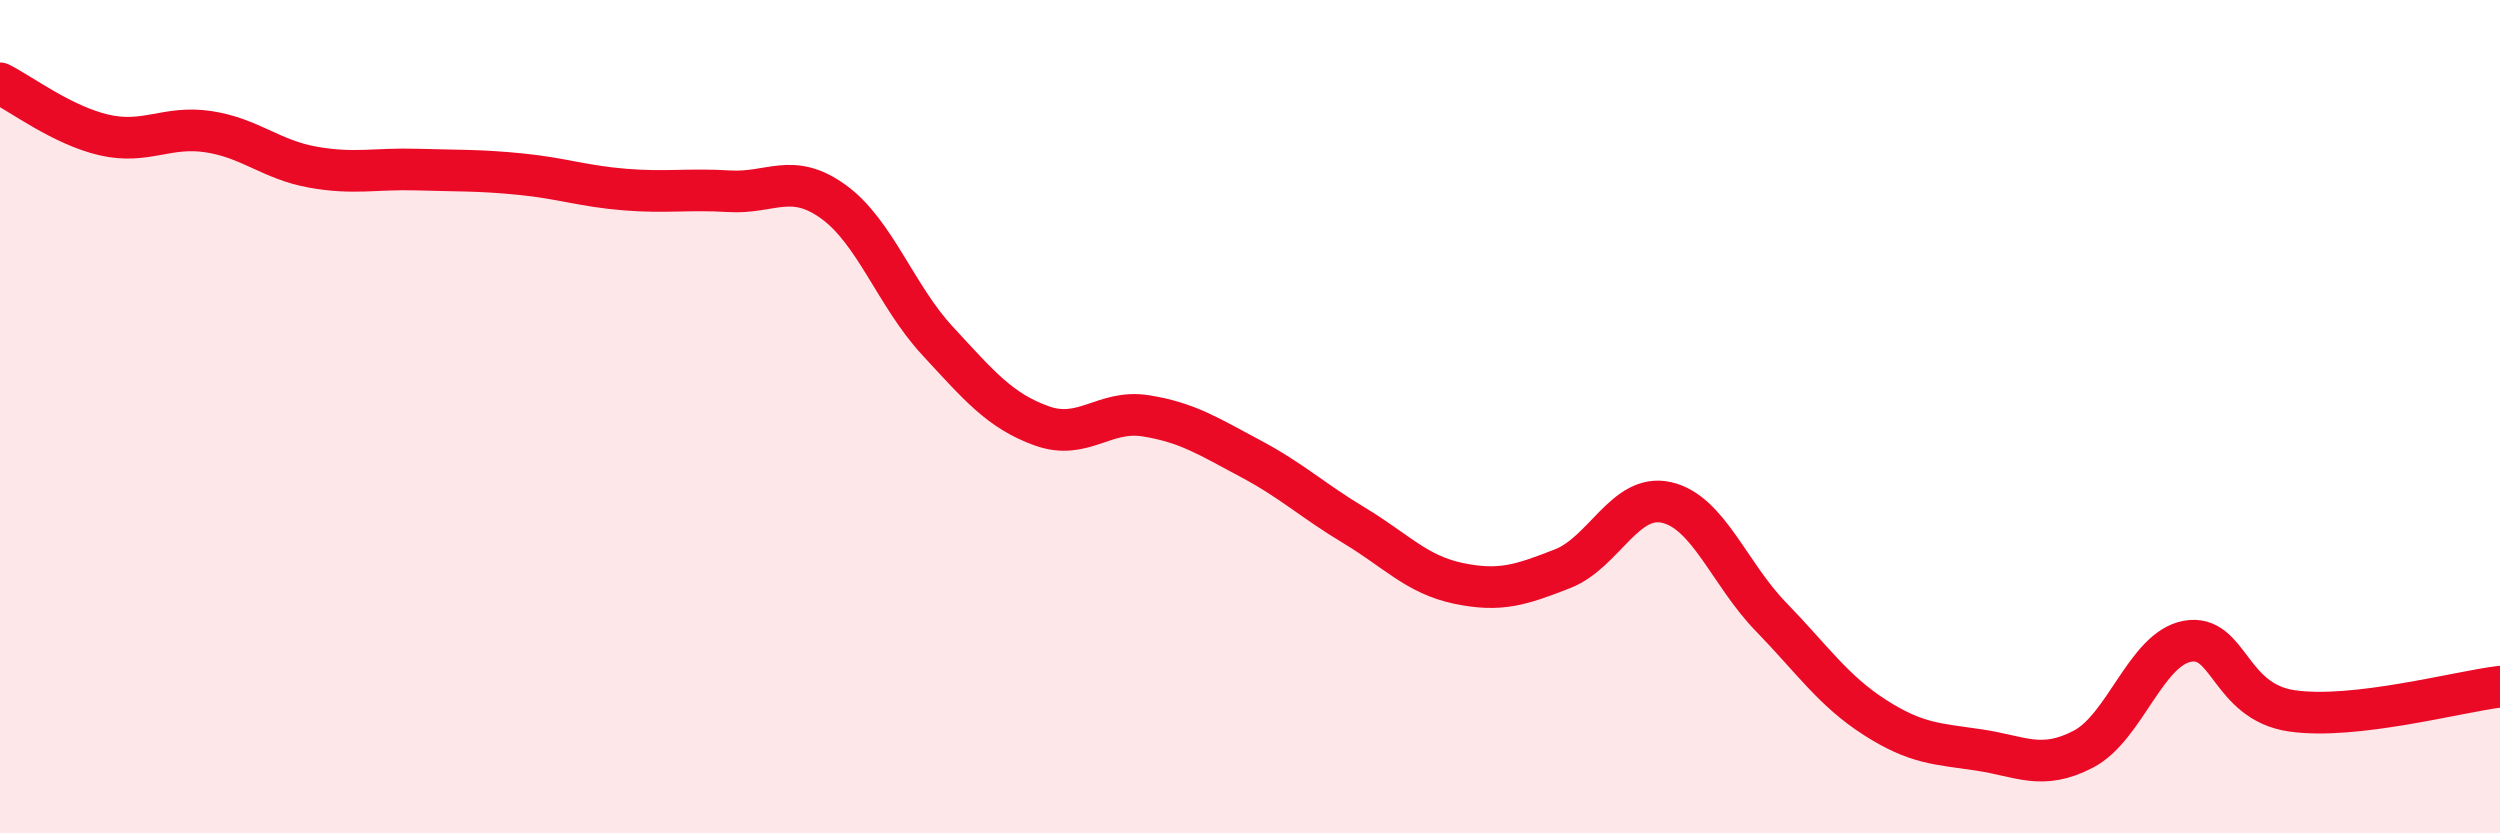 
    <svg width="60" height="20" viewBox="0 0 60 20" xmlns="http://www.w3.org/2000/svg">
      <path
        d="M 0,2 C 0.5,2.25 1.5,3.01 2.5,3.24 C 3.5,3.47 4,3.01 5,3.16 C 6,3.31 6.5,3.83 7.5,4.01 C 8.5,4.19 9,4.04 10,4.07 C 11,4.1 11.5,4.08 12.5,4.18 C 13.5,4.28 14,4.47 15,4.55 C 16,4.63 16.5,4.53 17.5,4.59 C 18.5,4.65 19,4.12 20,4.84 C 21,5.56 21.5,7.1 22.5,8.18 C 23.5,9.26 24,9.86 25,10.22 C 26,10.58 26.5,9.82 27.5,9.98 C 28.5,10.14 29,10.47 30,11 C 31,11.53 31.5,12.01 32.5,12.61 C 33.5,13.21 34,13.79 35,14 C 36,14.21 36.5,14.04 37.5,13.65 C 38.5,13.26 39,11.83 40,12.06 C 41,12.29 41.5,13.77 42.5,14.8 C 43.5,15.83 44,16.58 45,17.22 C 46,17.86 46.5,17.85 47.5,18 C 48.5,18.15 49,18.5 50,17.98 C 51,17.46 51.5,15.57 52.5,15.39 C 53.5,15.21 53.5,16.84 55,17.06 C 56.5,17.28 59,16.6 60,16.48L60 20L0 20Z"
        fill="#EB0A25"
        opacity="0.1"
        stroke-linecap="round"
        stroke-linejoin="round"
      />
      <path
        d="M 0,2 C 0.5,2.25 1.5,3.01 2.5,3.24 C 3.5,3.47 4,3.01 5,3.16 C 6,3.31 6.5,3.83 7.5,4.01 C 8.5,4.19 9,4.04 10,4.07 C 11,4.1 11.5,4.08 12.5,4.18 C 13.5,4.28 14,4.47 15,4.55 C 16,4.63 16.5,4.53 17.5,4.59 C 18.5,4.65 19,4.12 20,4.84 C 21,5.56 21.5,7.1 22.5,8.18 C 23.5,9.26 24,9.86 25,10.22 C 26,10.58 26.5,9.82 27.5,9.98 C 28.5,10.14 29,10.47 30,11 C 31,11.53 31.5,12.01 32.5,12.61 C 33.5,13.21 34,13.79 35,14 C 36,14.21 36.5,14.04 37.5,13.65 C 38.5,13.26 39,11.83 40,12.06 C 41,12.29 41.5,13.77 42.5,14.8 C 43.5,15.83 44,16.58 45,17.22 C 46,17.86 46.5,17.85 47.5,18 C 48.5,18.15 49,18.5 50,17.98 C 51,17.46 51.5,15.57 52.5,15.39 C 53.5,15.21 53.5,16.84 55,17.06 C 56.5,17.28 59,16.6 60,16.48"
        stroke="#EB0A25"
        stroke-width="1"
        fill="none"
        stroke-linecap="round"
        stroke-linejoin="round"
      />
    </svg>
  